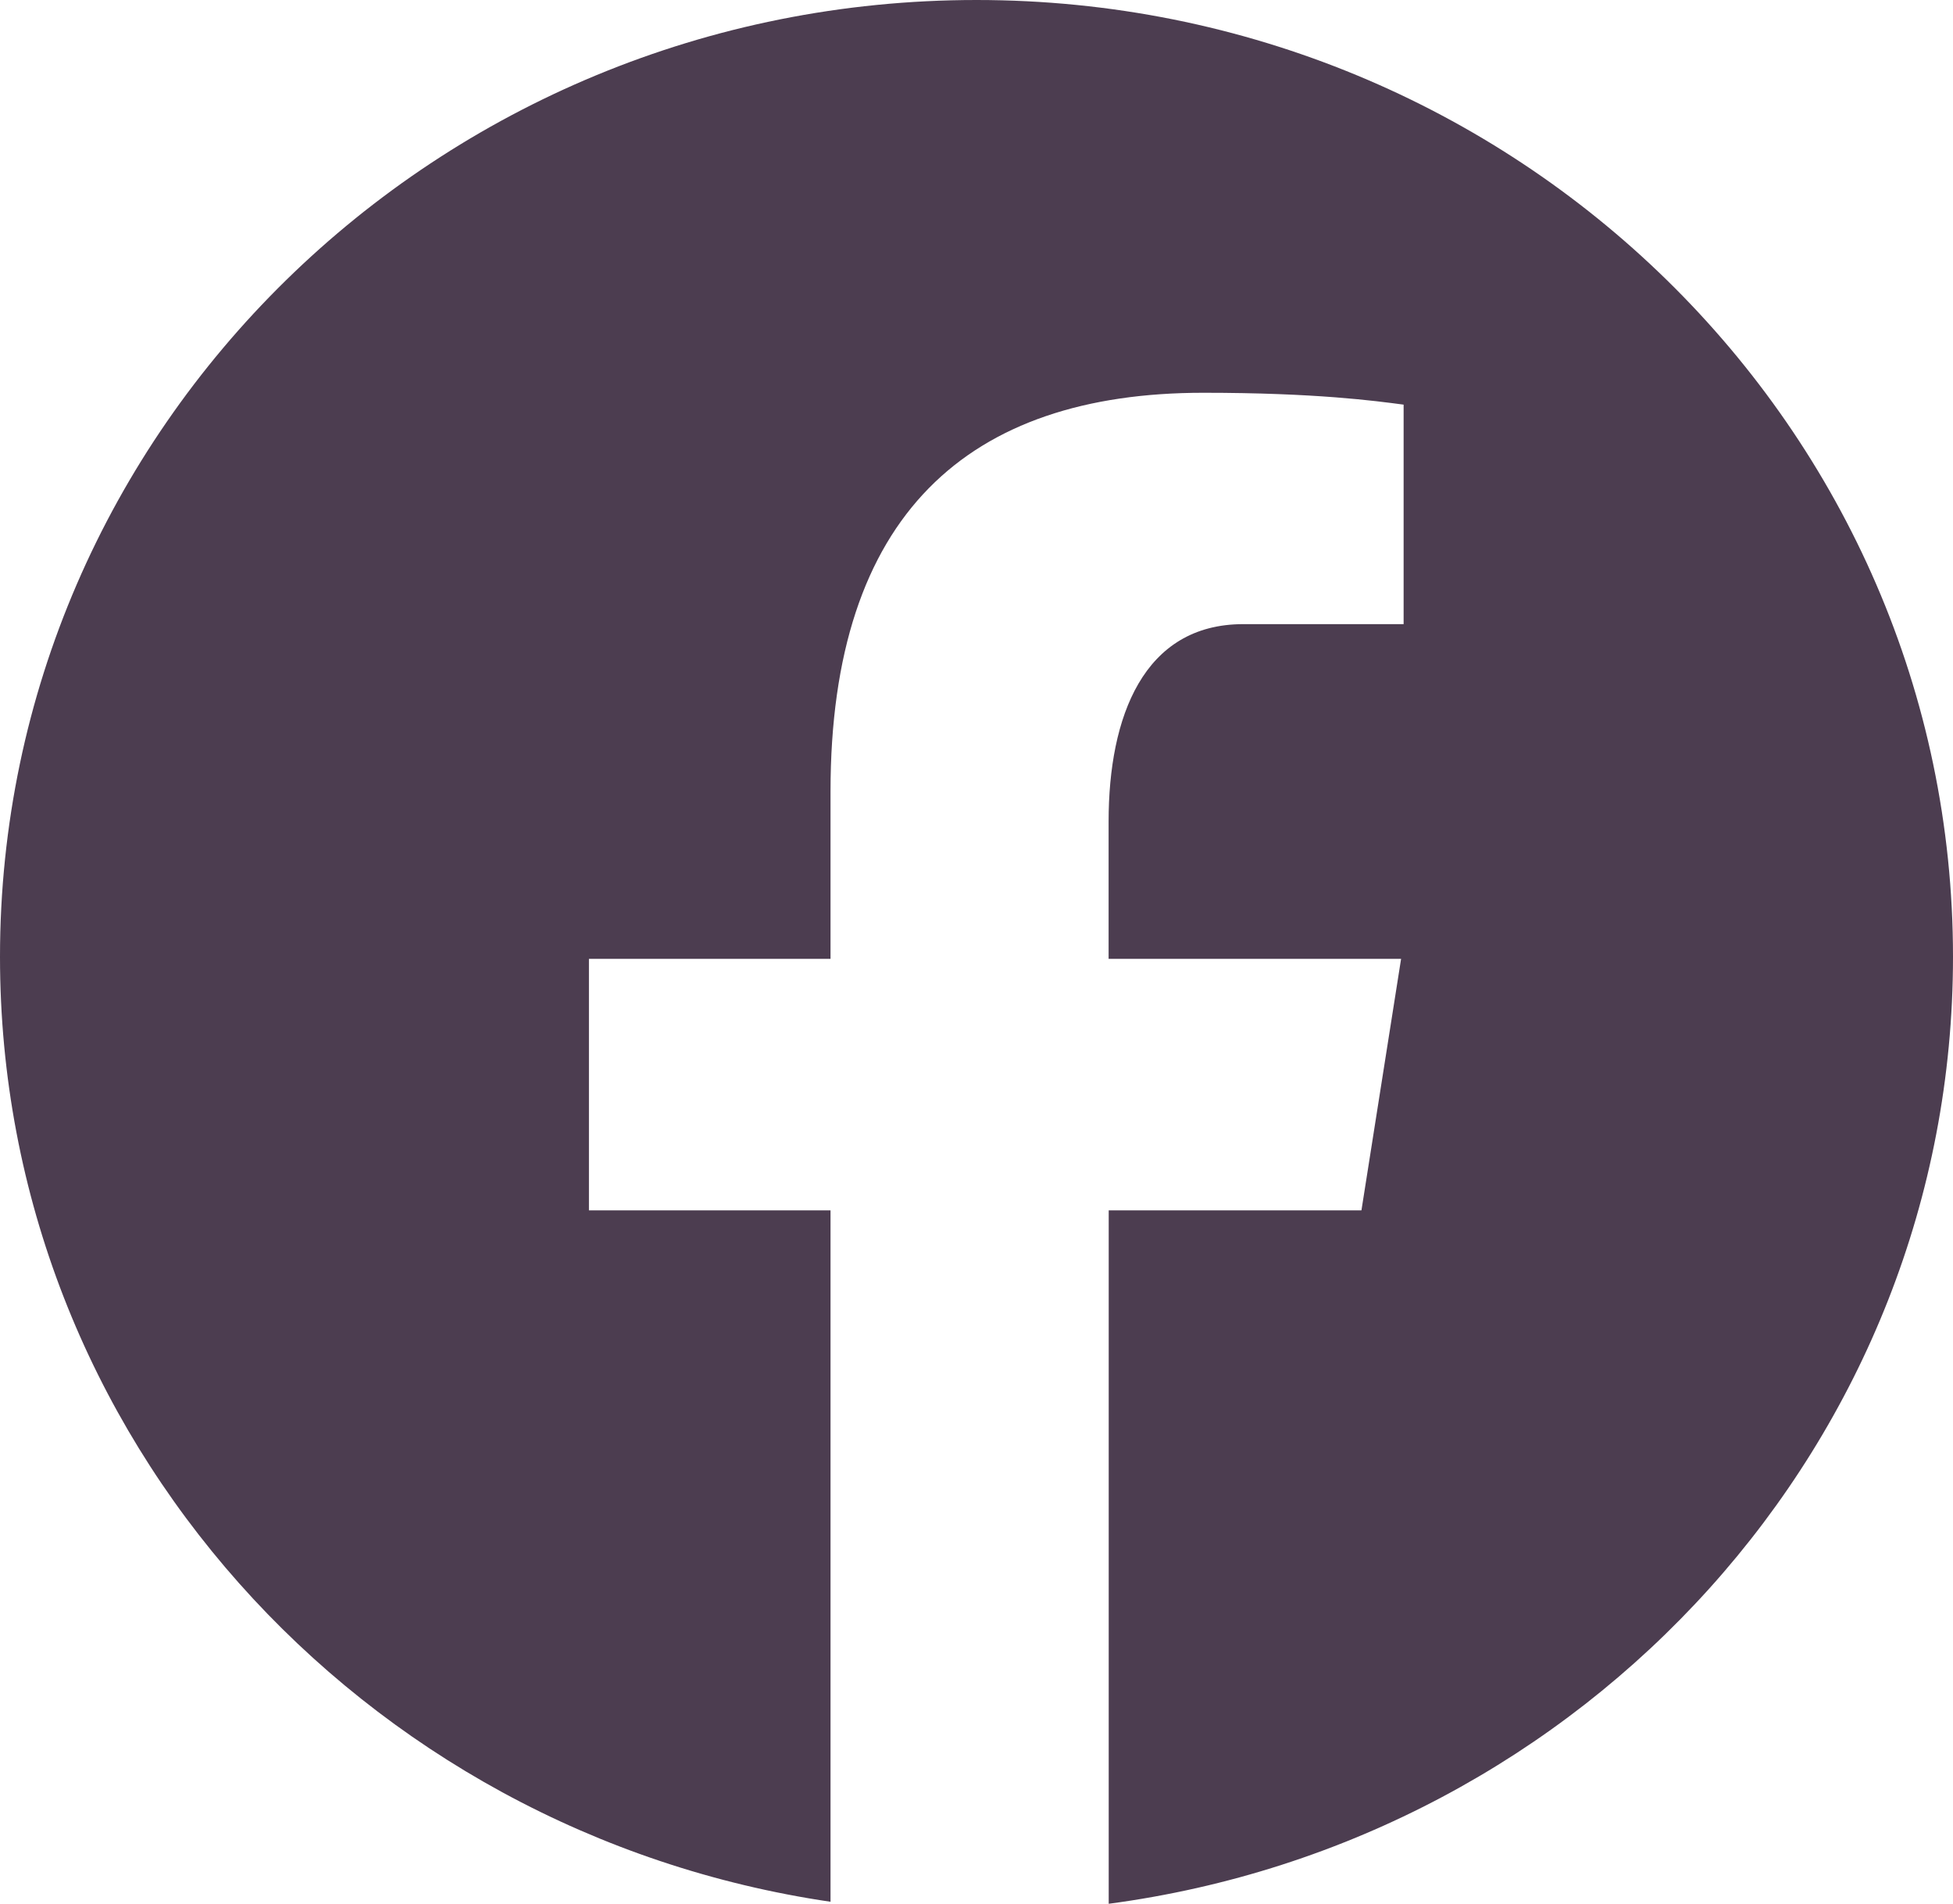 <svg width="79" height="77" viewBox="0 0 79 77" fill="none" xmlns="http://www.w3.org/2000/svg">
<path d="M39.5 0C17.684 0 0 17.326 0 38.699C0 58.099 14.587 74.121 33.595 76.919V48.955H23.823V38.781H33.595V32.012C33.595 20.805 39.168 15.886 48.676 15.886C53.23 15.886 55.636 16.215 56.777 16.366V25.244H50.291C46.255 25.244 44.844 28.994 44.844 33.219V38.781H56.675L55.071 48.955H44.848V77C64.128 74.442 79 58.289 79 38.699C79 17.326 61.316 0 39.5 0Z" fill="#4C3D50"/>
</svg>
